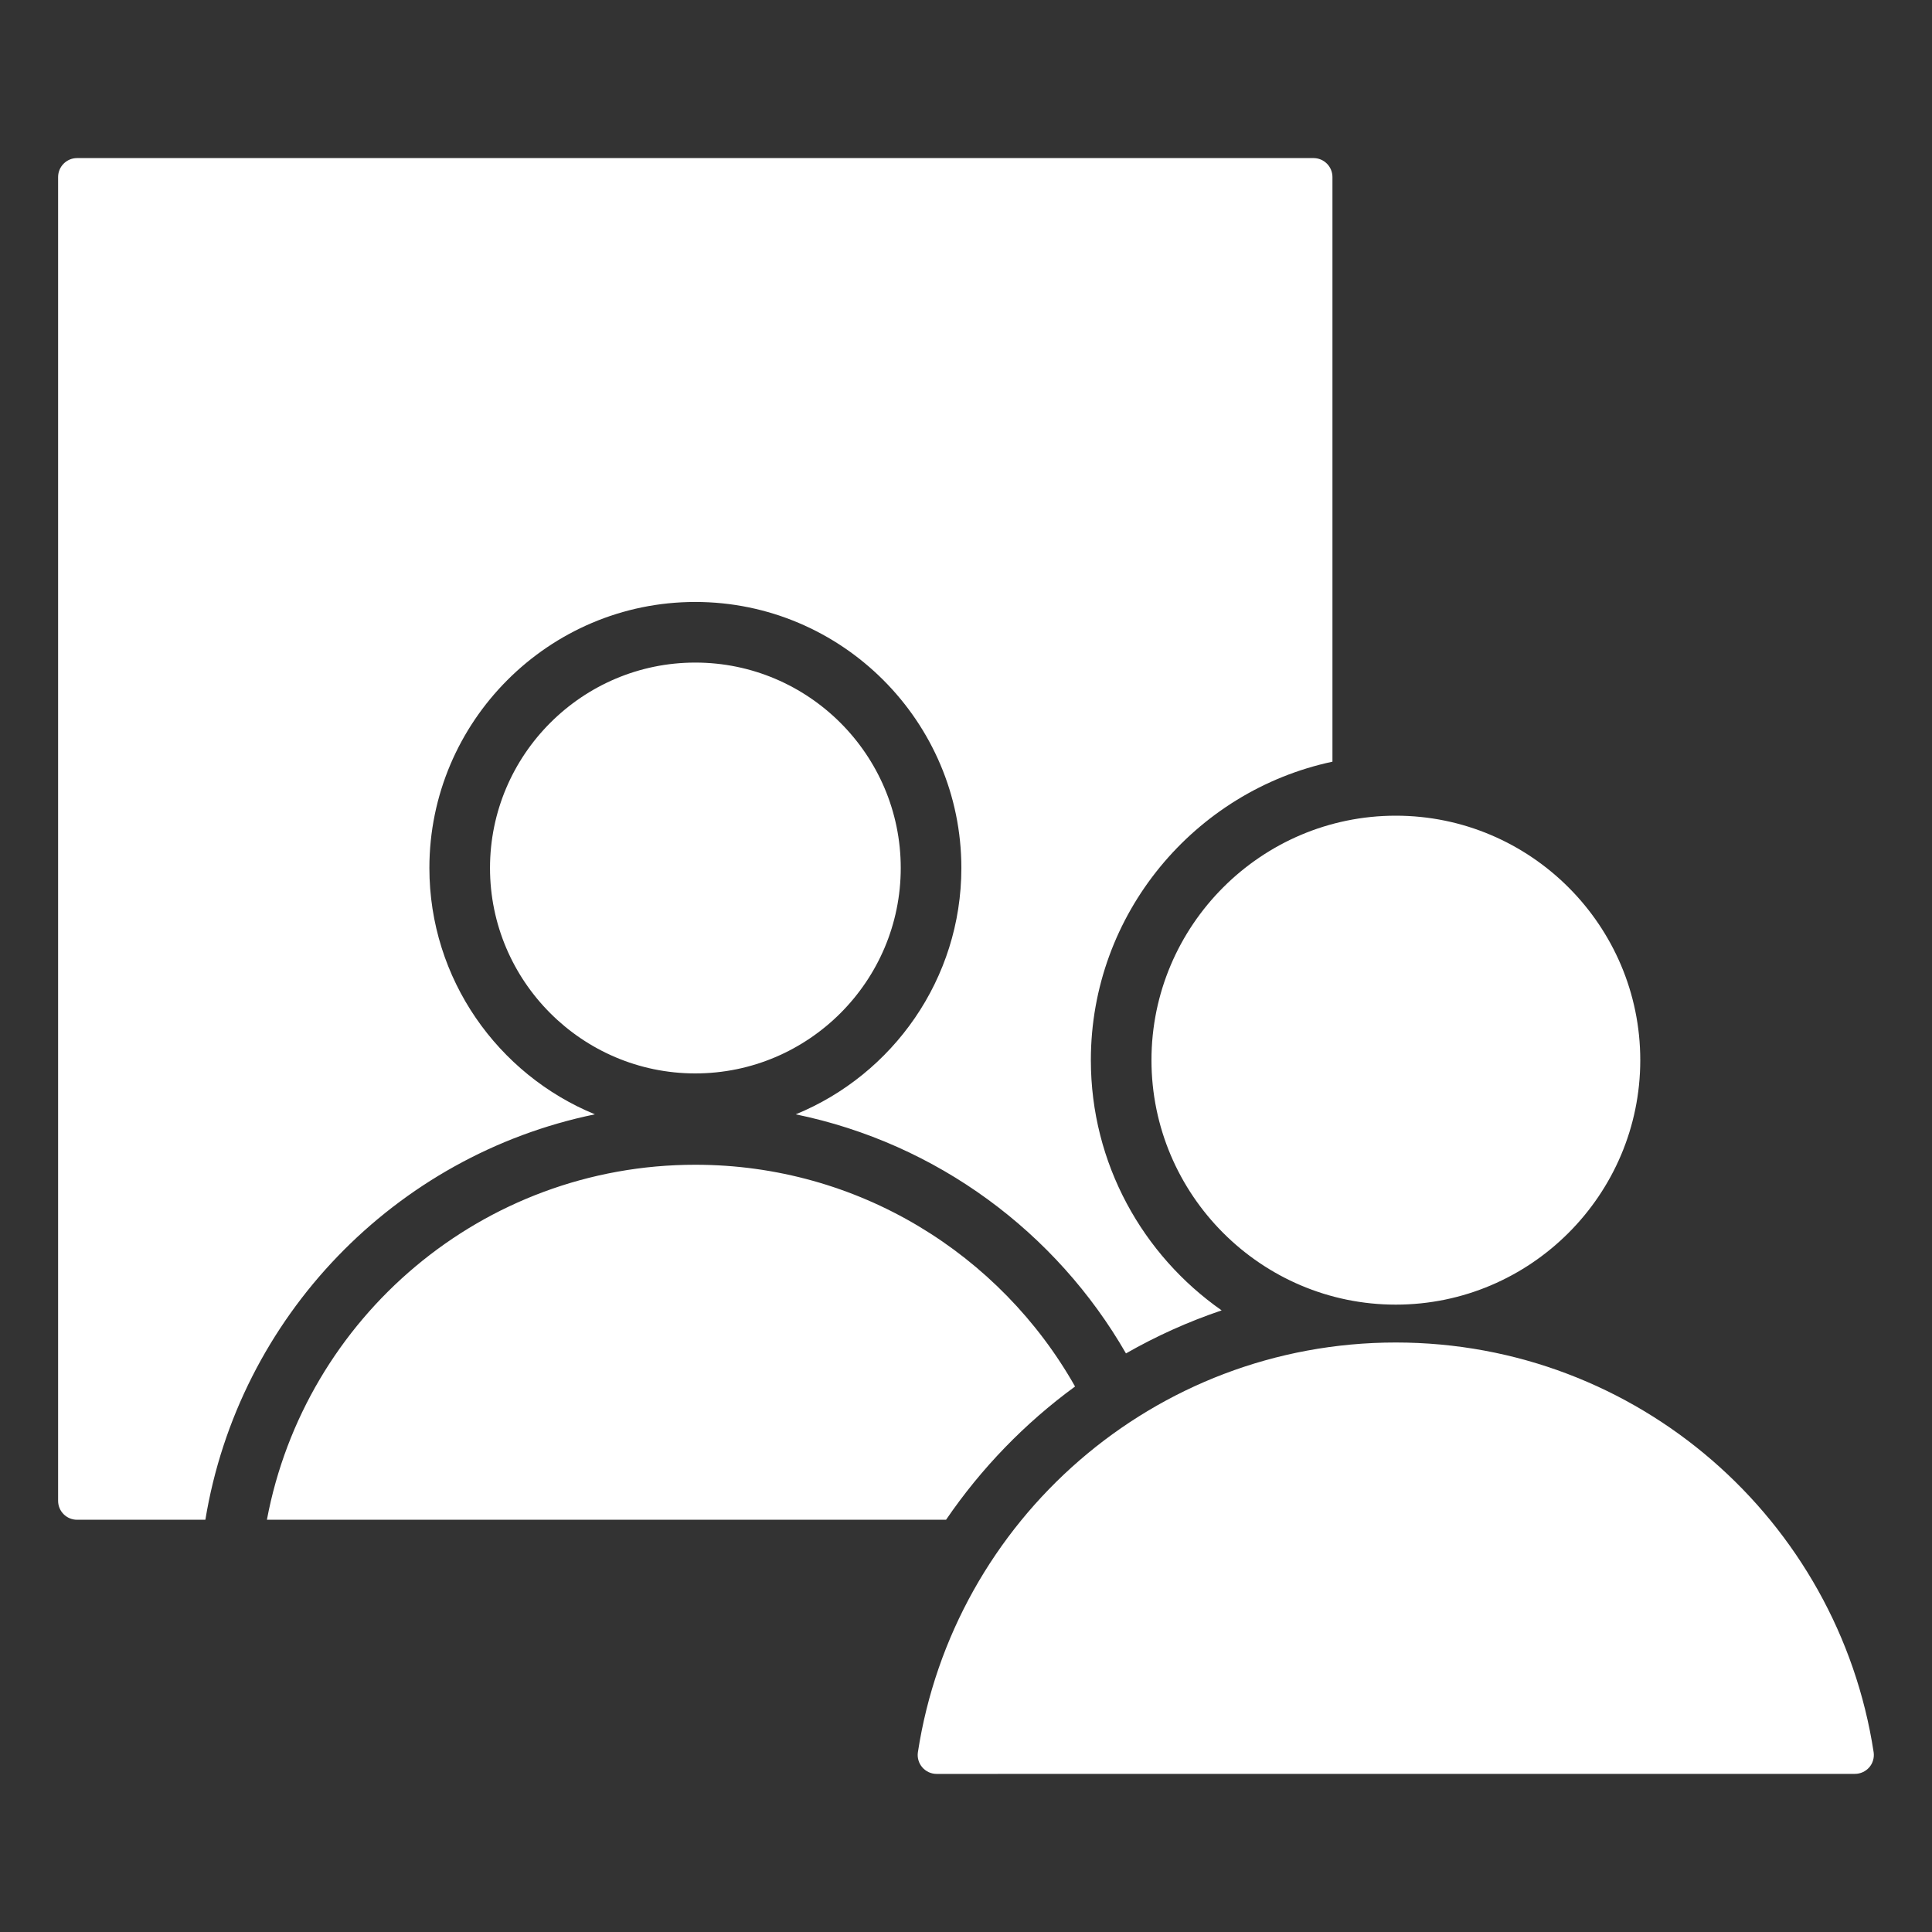 <svg width="40" height="40" viewBox="0 0 40 40" fill="none" xmlns="http://www.w3.org/2000/svg">
<rect x="0" y="0" width="40" height="40" fill="#333333" stroke="none"/>
<path fill-rule="evenodd" clip-rule="evenodd" d="M23.312 28.021C21.869 25.513 19.399 23.672 16.475 23.071C18.484 22.248 19.904 20.269 19.904 17.971C19.904 14.938 17.431 12.463 14.395 12.463C11.362 12.463 8.89 14.938 8.89 17.971C8.89 20.269 10.309 22.247 12.317 23.071C8.175 23.922 4.942 27.265 4.252 31.465H1.595C1.379 31.465 1.203 31.29 1.203 31.073V3.666C1.203 3.449 1.379 3.273 1.595 3.273H27.195C27.412 3.273 27.587 3.449 27.587 3.666V15.77C24.735 16.377 22.585 18.92 22.585 21.949C22.585 24.089 23.658 25.986 25.293 27.13C24.6 27.364 23.937 27.663 23.312 28.021ZM19.587 31.465H5.526C6.312 27.281 9.984 24.115 14.395 24.115C17.769 24.115 20.709 25.965 22.258 28.706C21.218 29.466 20.314 30.4 19.587 31.465ZM14.395 22.224C12.053 22.224 10.145 20.313 10.145 17.971C10.145 15.629 12.053 13.718 14.395 13.718C16.74 13.718 18.649 15.629 18.649 17.971C18.649 20.313 16.74 22.224 14.395 22.224ZM19.392 36.727C19.278 36.727 19.17 36.677 19.095 36.591C19.021 36.505 18.987 36.391 19.004 36.278C19.741 31.475 23.89 27.795 28.898 27.795C33.909 27.795 38.058 31.475 38.792 36.279C38.808 36.391 38.775 36.505 38.701 36.591C38.626 36.676 38.519 36.726 38.405 36.726C35.751 36.727 22.046 36.727 19.392 36.727ZM28.898 27.011C26.111 27.011 23.84 24.736 23.84 21.949C23.84 19.162 26.111 16.888 28.898 16.888C31.688 16.888 33.96 19.162 33.96 21.949C33.96 24.736 31.688 27.011 28.898 27.011Z" fill="white"/>
</svg>
